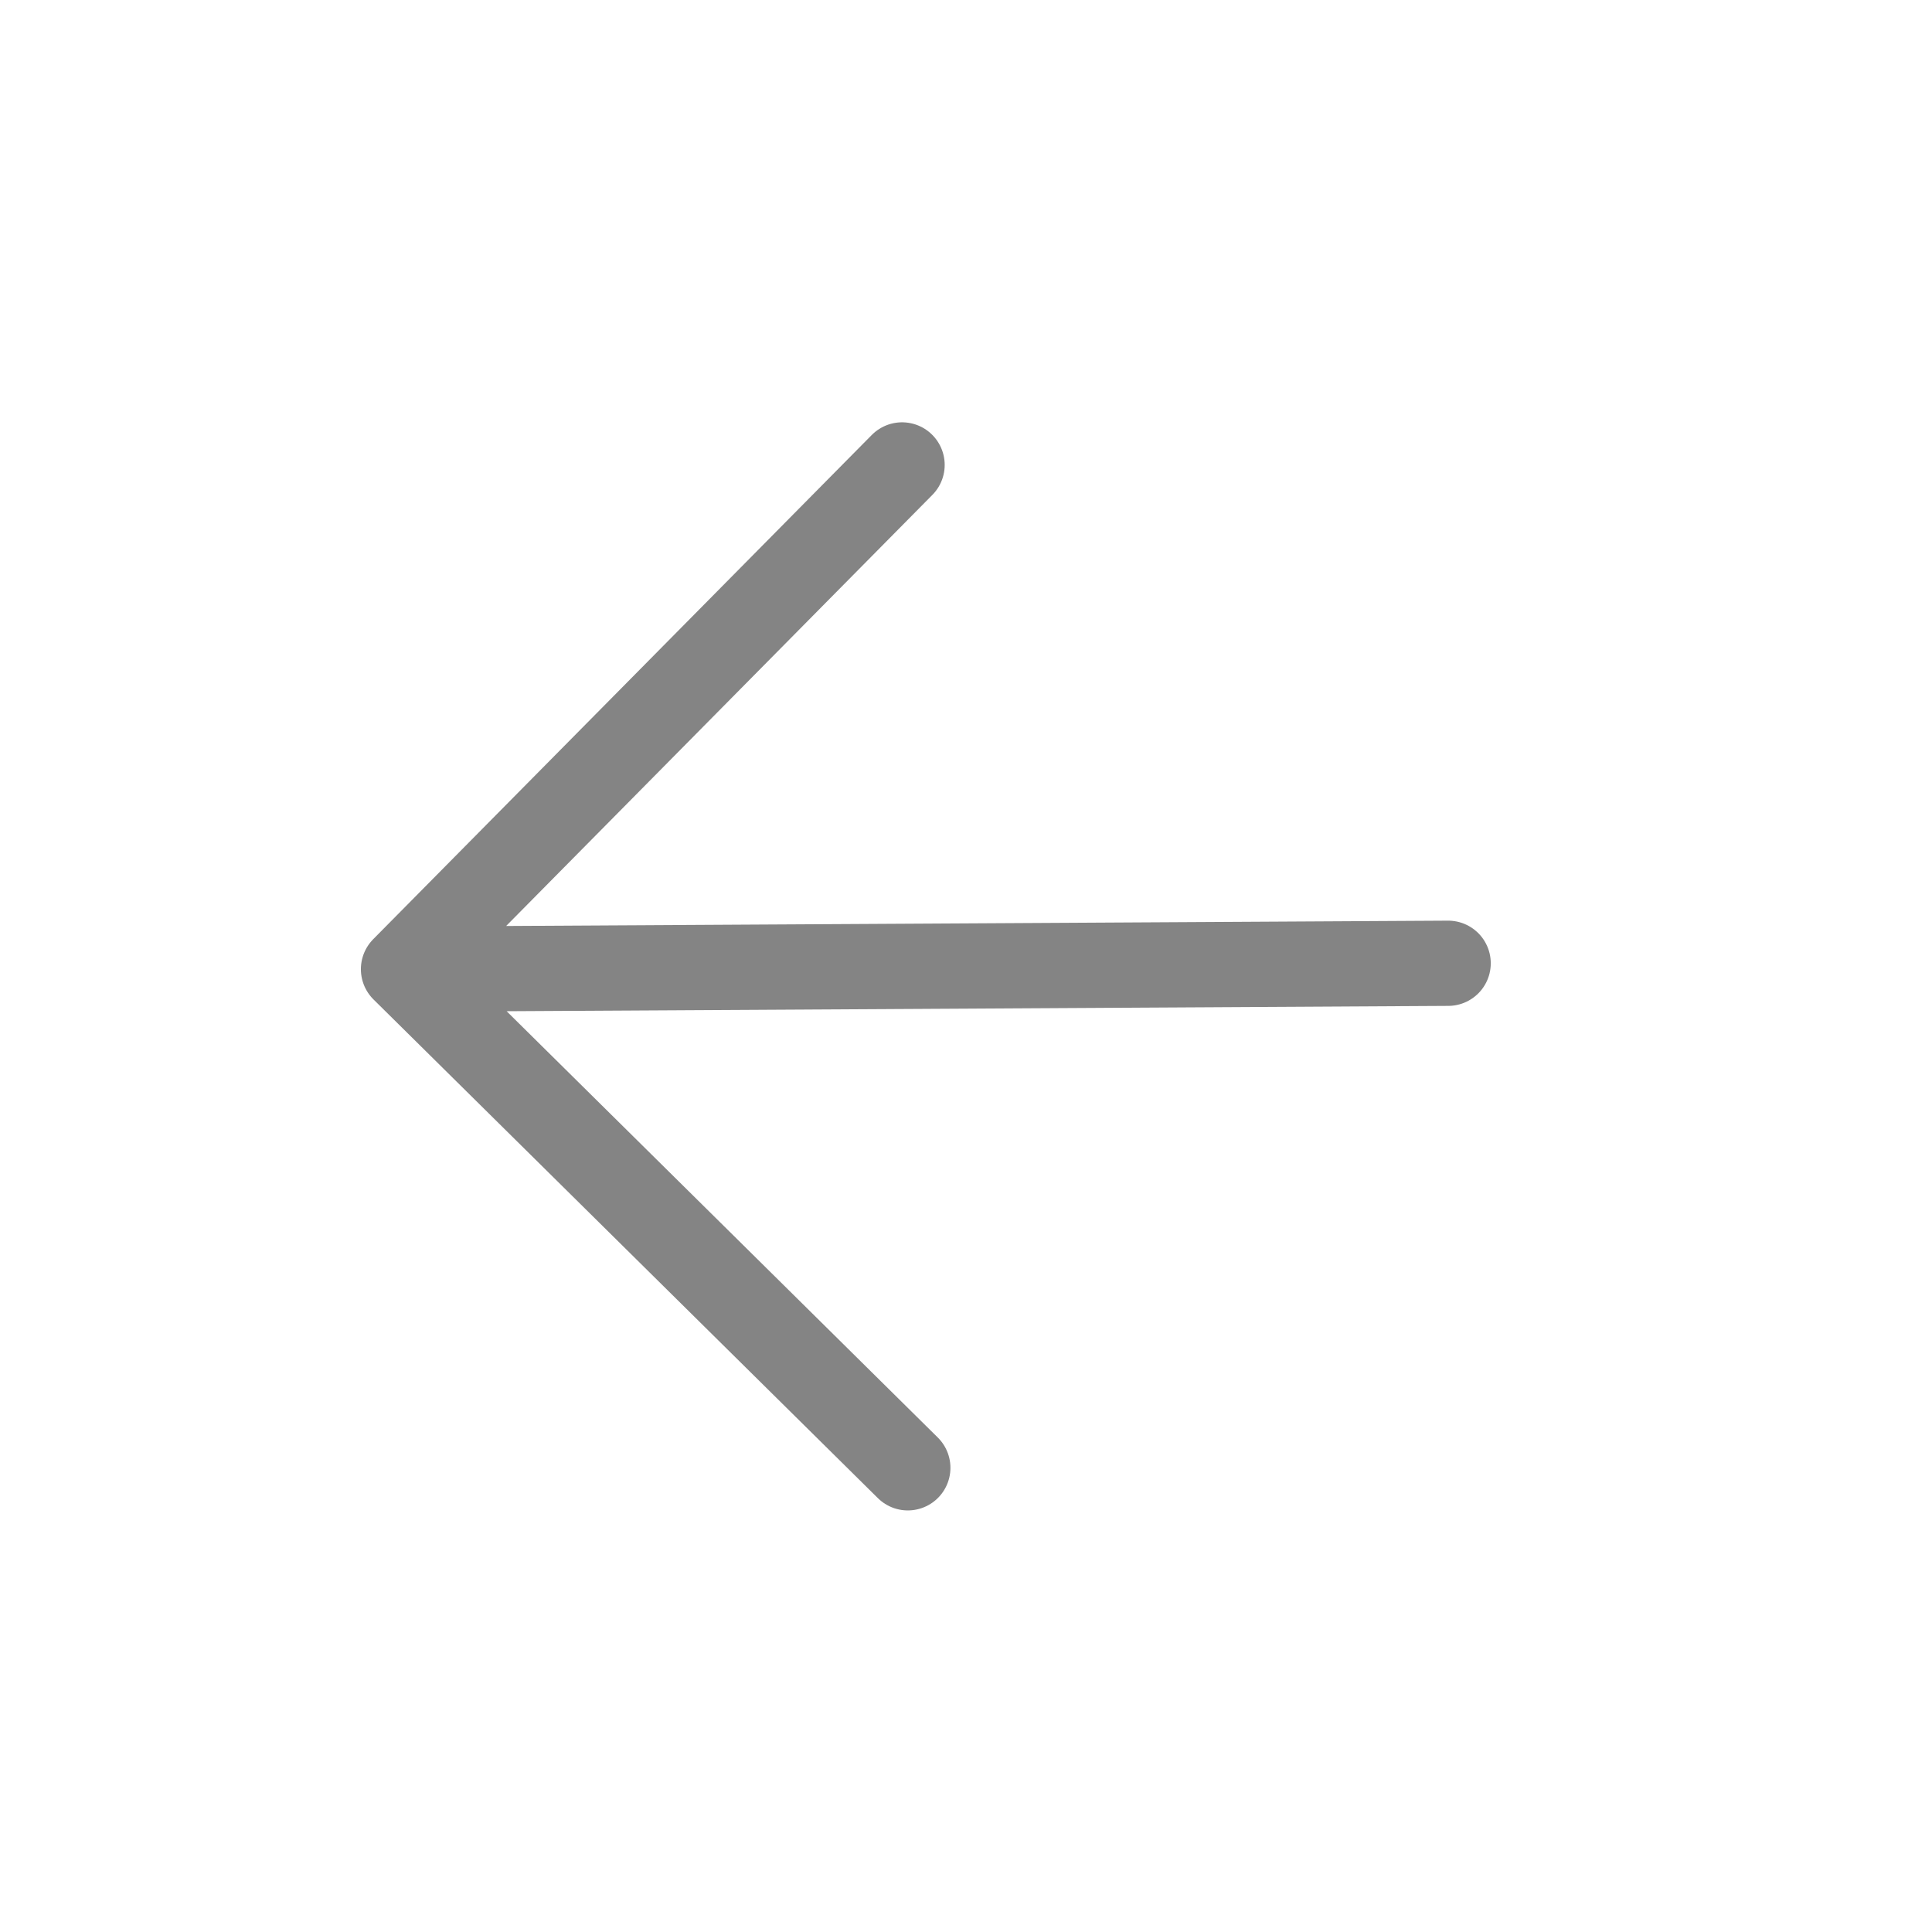 <svg width="34" height="34" fill="none" xmlns="http://www.w3.org/2000/svg"><g clip-path="url(#clip0_197_709)"><path d="M25.485 16.952l-18.384.104m0 0l8.774-8.874m-8.774 8.874l8.875 8.775" stroke="#848484" stroke-width="1.5" stroke-linecap="round" stroke-linejoin="round"/></g><defs><clipPath id="clip0_197_709"><path fill="#fff" transform="scale(-1 1) rotate(-44.675 3.584 49.79)" d="M0 0h24v24H0z"/></clipPath></defs></svg>
